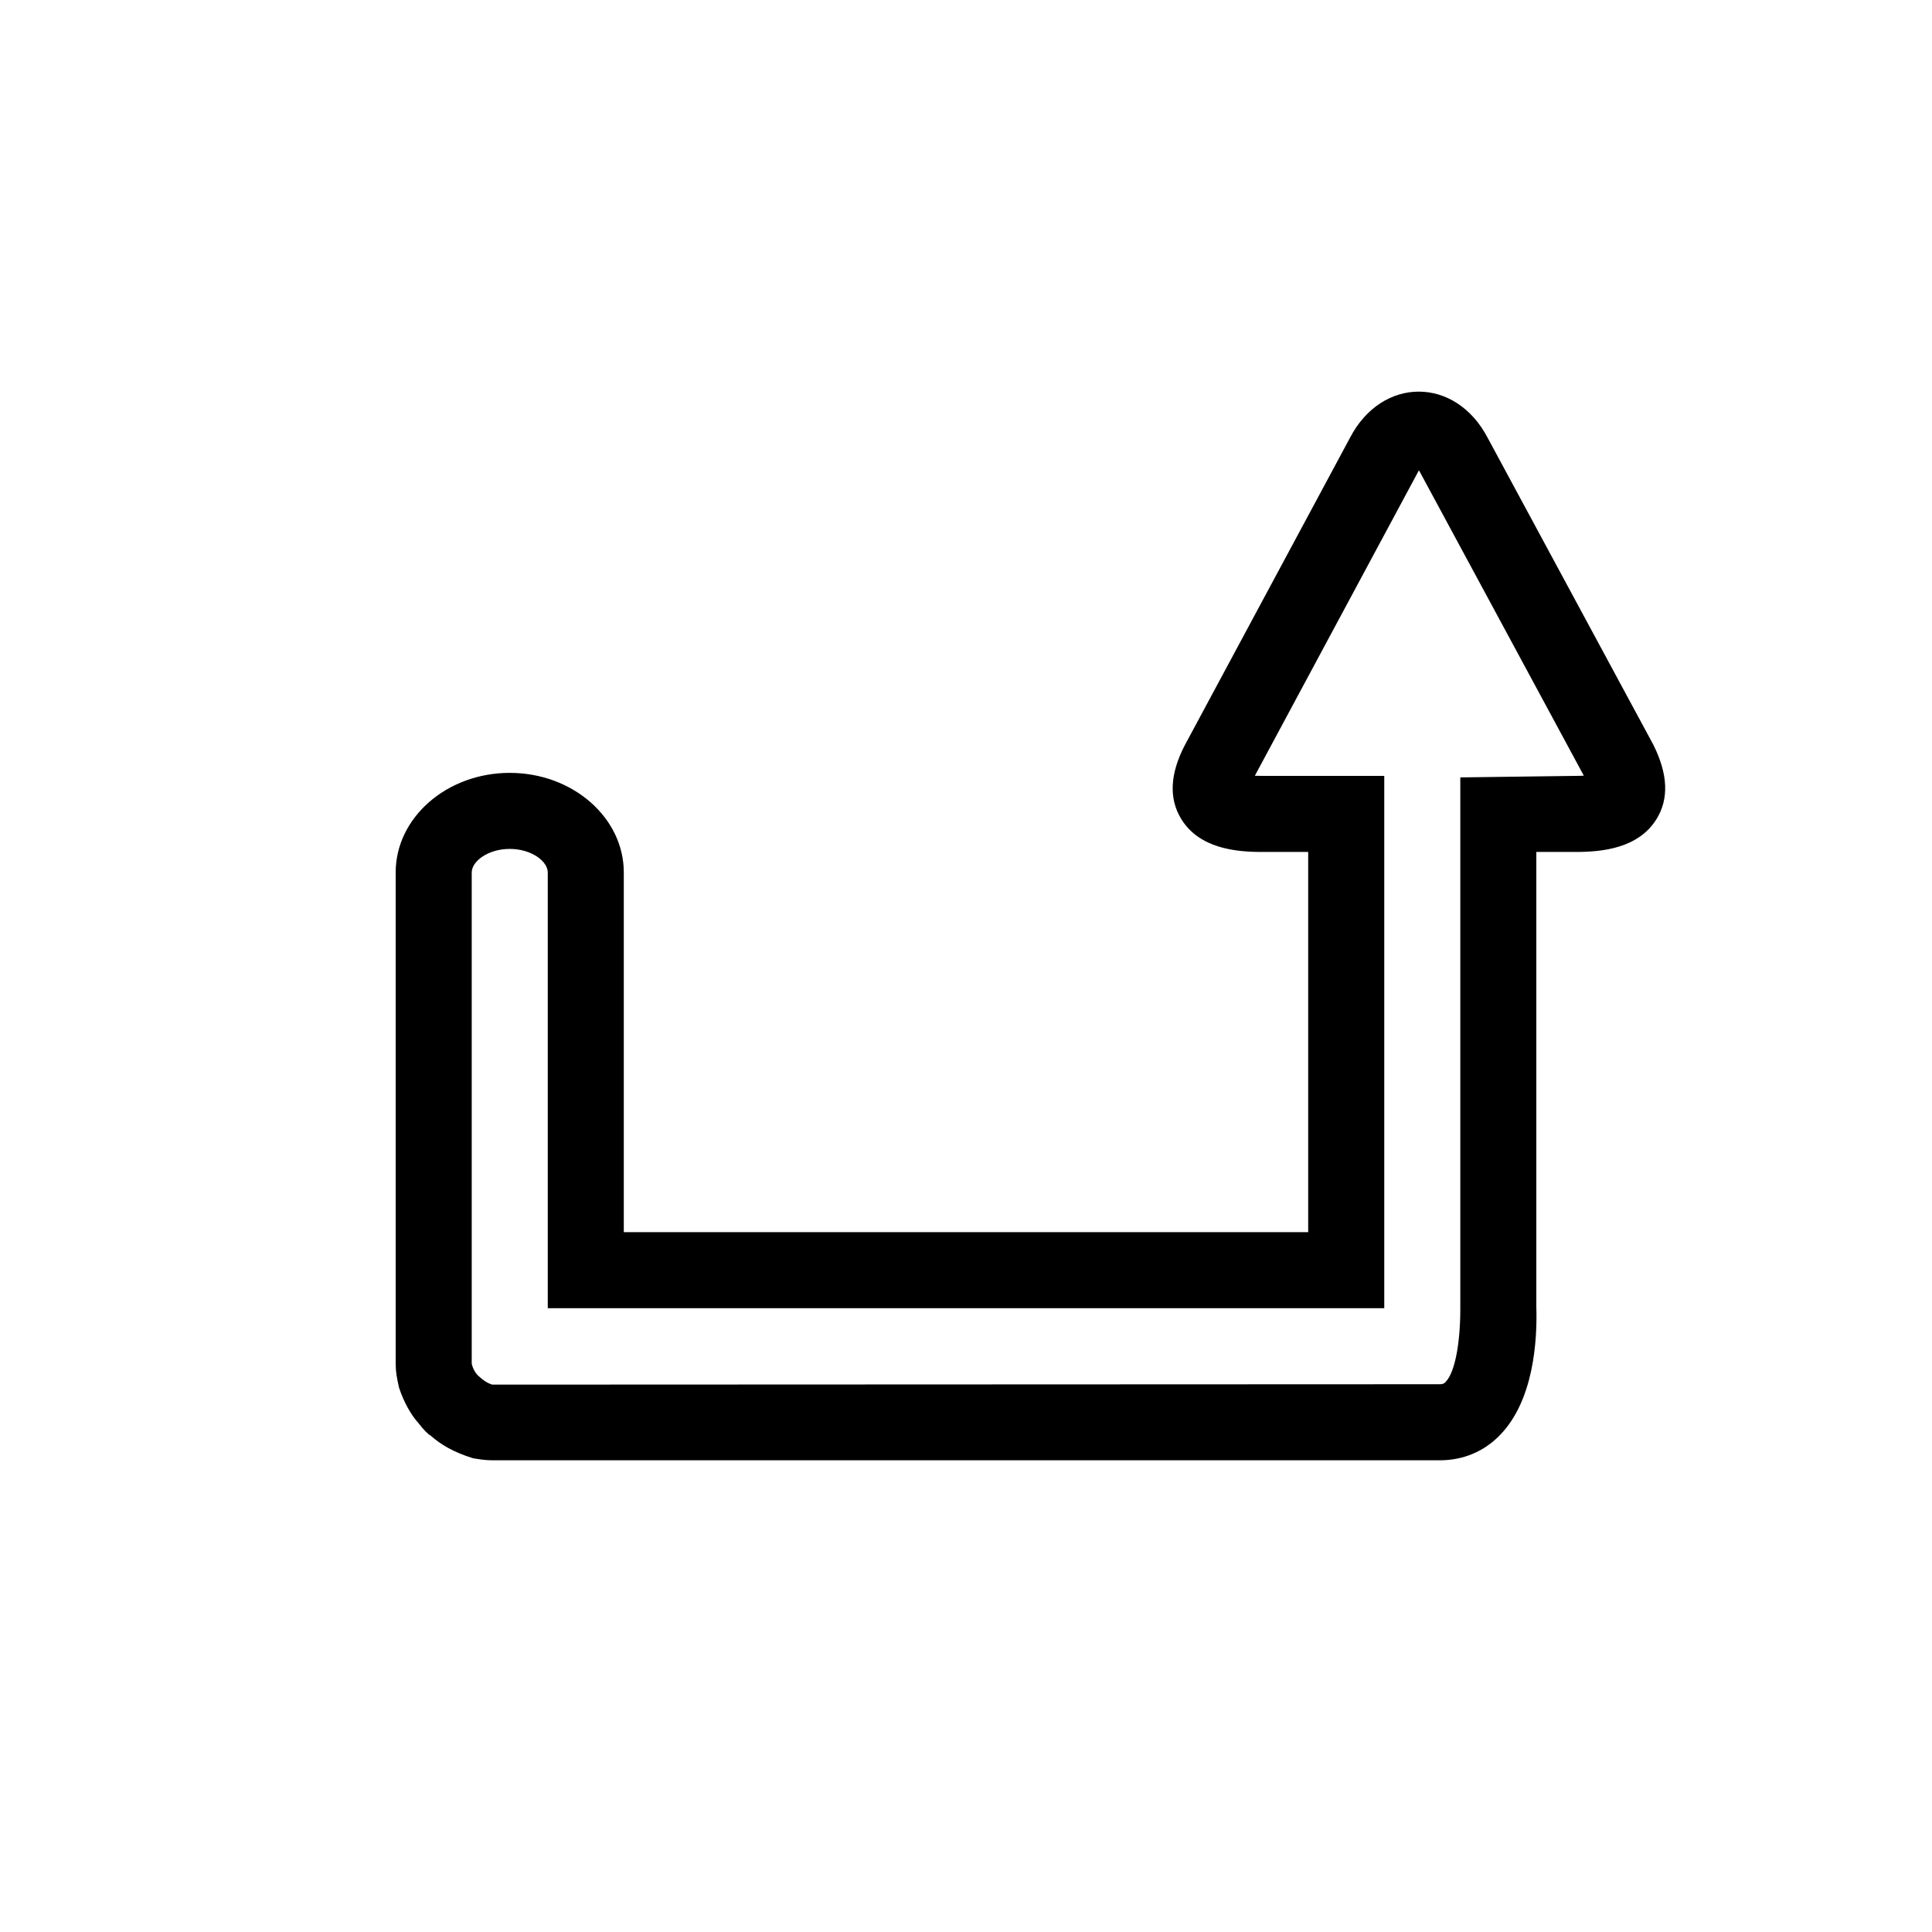 <?xml version="1.0" encoding="UTF-8"?>
<!-- The Best Svg Icon site in the world: iconSvg.co, Visit us! https://iconsvg.co -->
<svg fill="#000000" width="800px" height="800px" version="1.1" viewBox="144 144 512 512" xmlns="http://www.w3.org/2000/svg">
 <path d="m525.55 530.99h-251.1c-1.914 0-3.508-0.281-5.117-0.543-5.117-1.613-8.465-3.547-11.266-6.047-0.402-0.102-1.832-1.473-3.203-3.305-1.914-2.098-3.828-5.461-5.098-9.289-0.609-2.66-0.91-4.293-0.91-6.41v-130.18c0-14.551 13.562-26.398 30.23-26.398 16.664 0 30.227 11.848 30.227 26.398v95.32h181.37v-100.76h-12.273c-6.914 0-16.605-0.906-21.402-8.785-3.285-5.402-2.941-11.93 0.945-19.445l43.812-81.535c8.445-16.262 27.973-16.383 36.535 0.121l43.871 81.273c3.871 7.777 4.133 14.309 0.828 19.648-4.836 7.816-14.508 8.723-21.379 8.723h-10.48v120.51c0.281 8.707-0.625 24.766-9.613 33.996-4.231 4.394-9.773 6.711-15.98 6.711zm-246.46-162.02c-5.762 0-10.078 3.285-10.078 6.246v130.18c0.281 1.25 0.848 2.238 1.473 2.941 1.734 1.652 2.742 2.195 3.93 2.602l251.14-0.102c0.828 0 1.129-0.18 1.531-0.586 2.582-2.656 3.91-10.637 3.91-19.383v-140.85l30.633-0.402c0.785 0 1.473-0.02 2.098-0.059l-43.188-80.004c-0.203-0.344-0.363-0.625-0.504-0.906-0.16 0.242-0.281 0.484-0.422 0.766l-43.066 80.168c0.543 0.016 1.148 0.035 1.871 0.035h32.426v141.07h-221.68v-115.47c0-2.961-4.312-6.246-10.074-6.246z"/>
</svg>